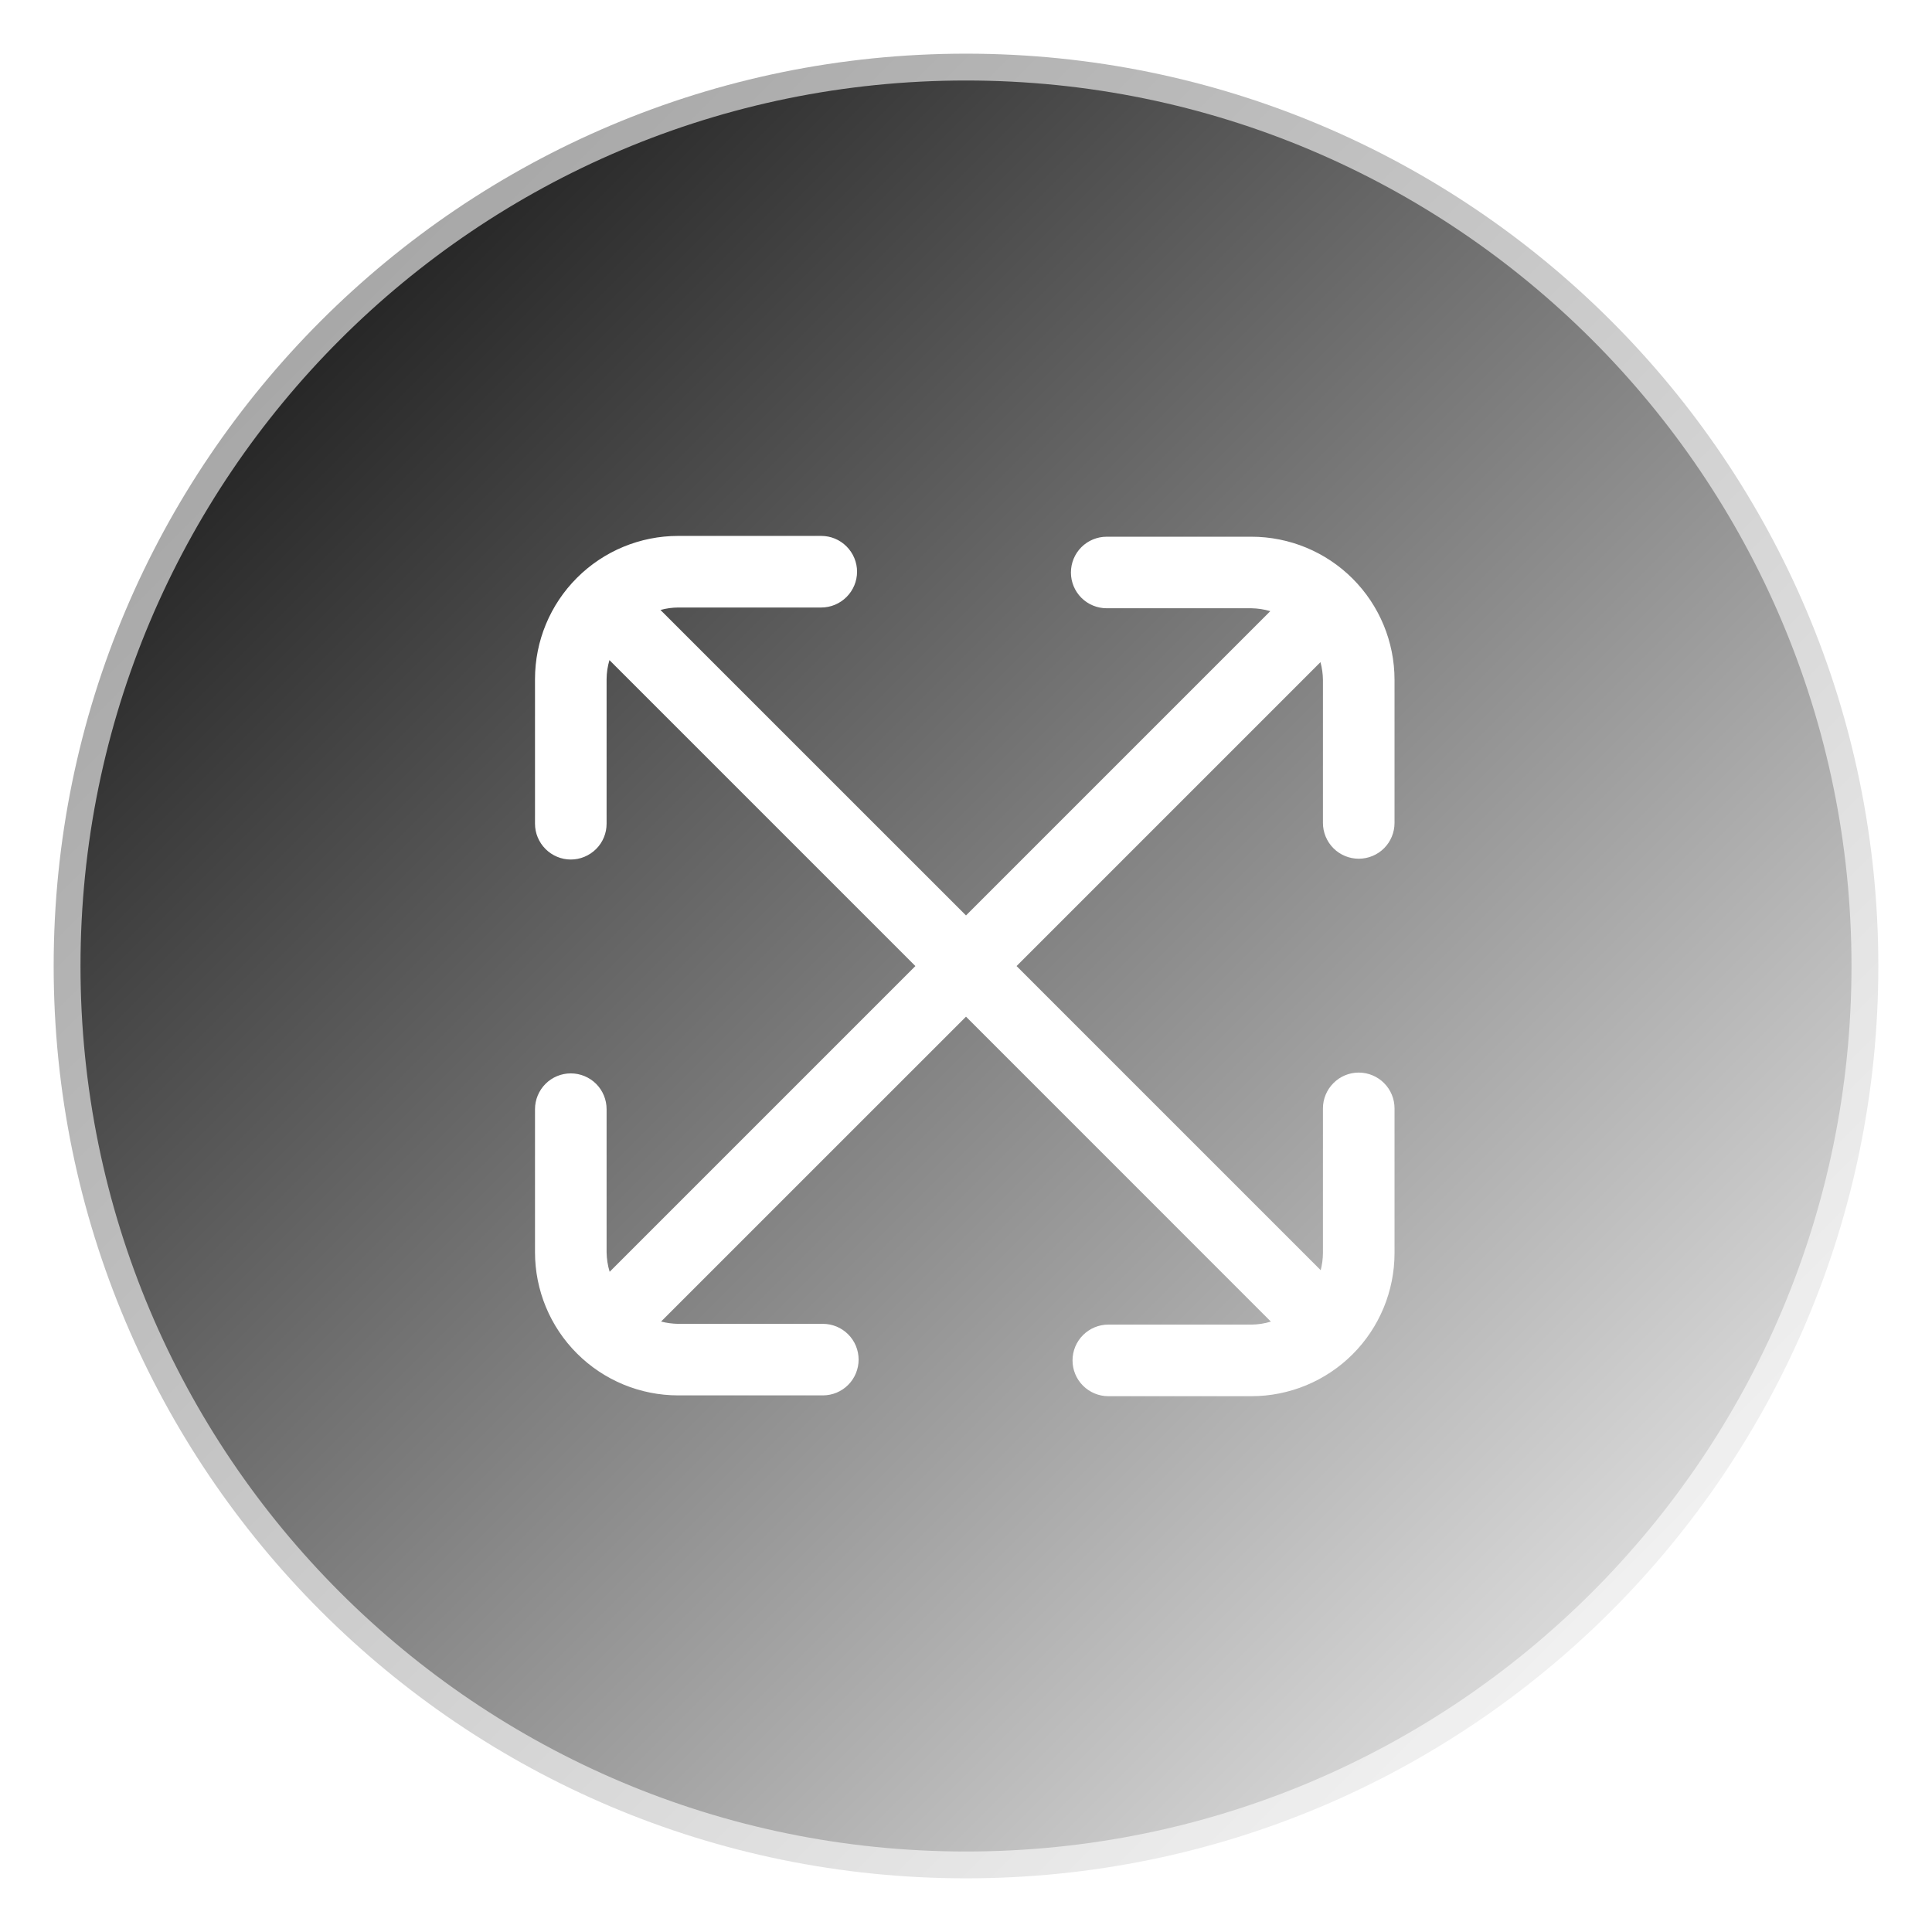 <svg width="36" height="36" viewBox="0 0 36 36" fill="none" xmlns="http://www.w3.org/2000/svg">
    <defs>
        <linearGradient id="fadeBackground" x1="0%" y1="0%" x2="100%" y2="100%">
            <stop offset="0%" style="stop-color:rgba(0, 0, 0, 1); stop-opacity:1" />
            <stop offset="100%" style="stop-color:rgba(0, 0, 0, 0); stop-opacity:0" />
        </linearGradient>
    </defs>
    <g filter="url(#filter0_b_620_39732)">
        <path
            d="M1 18C1 8.611 8.611 1 18 1C27.389 1 35 8.611 35 18C35 27.389 27.389 35 18 35C8.611 35 1 27.389 1 18Z"
            fill="url(#fadeBackground)" /> <!-- Apply gradient fill here -->
        <path
            d="M1 18C1 8.611 8.611 1 18 1C27.389 1 35 8.611 35 18C35 27.389 27.389 35 18 35C8.611 35 1 27.389 1 18Z"
            stroke="white" stroke-opacity="0.6" />
    </g>
    <g clip-path="url(#clip0_620_39732)">
        <path
            d="M25.318 19.986C25.495 19.986 25.665 20.056 25.79 20.182C25.915 20.307 25.985 20.476 25.985 20.653V23.349C25.985 24.056 25.704 24.735 25.204 25.235C24.704 25.735 24.025 26.016 23.318 26.016H20.651C20.475 26.016 20.305 25.945 20.18 25.82C20.055 25.695 19.985 25.526 19.985 25.349C19.985 25.172 20.055 25.003 20.18 24.878C20.305 24.753 20.475 24.682 20.651 24.682H23.318C23.441 24.681 23.564 24.662 23.681 24.626L18 18.944L12.318 24.625C12.422 24.652 12.529 24.666 12.636 24.668H15.333C15.51 24.668 15.679 24.738 15.804 24.863C15.929 24.988 15.999 25.157 15.999 25.334C15.999 25.511 15.929 25.681 15.804 25.806C15.679 25.931 15.51 26.001 15.333 26.001H12.636C11.929 26.001 11.251 25.72 10.751 25.22C10.25 24.72 9.969 24.041 9.969 23.334V20.668C9.969 20.491 10.04 20.321 10.165 20.196C10.29 20.071 10.459 20.001 10.636 20.001C10.813 20.001 10.982 20.071 11.108 20.196C11.233 20.321 11.303 20.491 11.303 20.668V23.334C11.305 23.458 11.324 23.58 11.36 23.698L17.057 18.001L11.356 12.3C11.322 12.415 11.304 12.534 11.303 12.653V15.349C11.303 15.526 11.233 15.695 11.108 15.82C10.982 15.945 10.813 16.016 10.636 16.016C10.459 16.016 10.29 15.945 10.165 15.82C10.04 15.695 9.969 15.526 9.969 15.349V12.653C9.969 11.946 10.25 11.267 10.751 10.767C11.251 10.267 11.929 9.986 12.636 9.986H15.303C15.48 9.986 15.649 10.056 15.774 10.182C15.899 10.307 15.97 10.476 15.97 10.653C15.97 10.83 15.899 10.999 15.774 11.124C15.649 11.249 15.48 11.32 15.303 11.32H12.636C12.525 11.321 12.414 11.336 12.307 11.366L18 17.058L23.67 11.388C23.556 11.354 23.437 11.336 23.318 11.334H20.622C20.445 11.334 20.275 11.264 20.15 11.139C20.025 11.014 19.955 10.844 19.955 10.668C19.955 10.491 20.025 10.321 20.15 10.196C20.275 10.071 20.445 10.001 20.622 10.001H23.318C24.025 10.001 24.704 10.282 25.204 10.782C25.704 11.282 25.985 11.96 25.985 12.668V15.334C25.985 15.511 25.915 15.681 25.79 15.806C25.665 15.931 25.495 16.001 25.318 16.001C25.141 16.001 24.972 15.931 24.847 15.806C24.722 15.681 24.651 15.511 24.651 15.334V12.668C24.65 12.556 24.634 12.446 24.605 12.338L18.942 18.001L24.609 23.668C24.636 23.564 24.65 23.456 24.651 23.349V20.653C24.651 20.476 24.722 20.307 24.847 20.182C24.972 20.056 25.141 19.986 25.318 19.986Z"
            fill="white" />
    </g>
</svg>